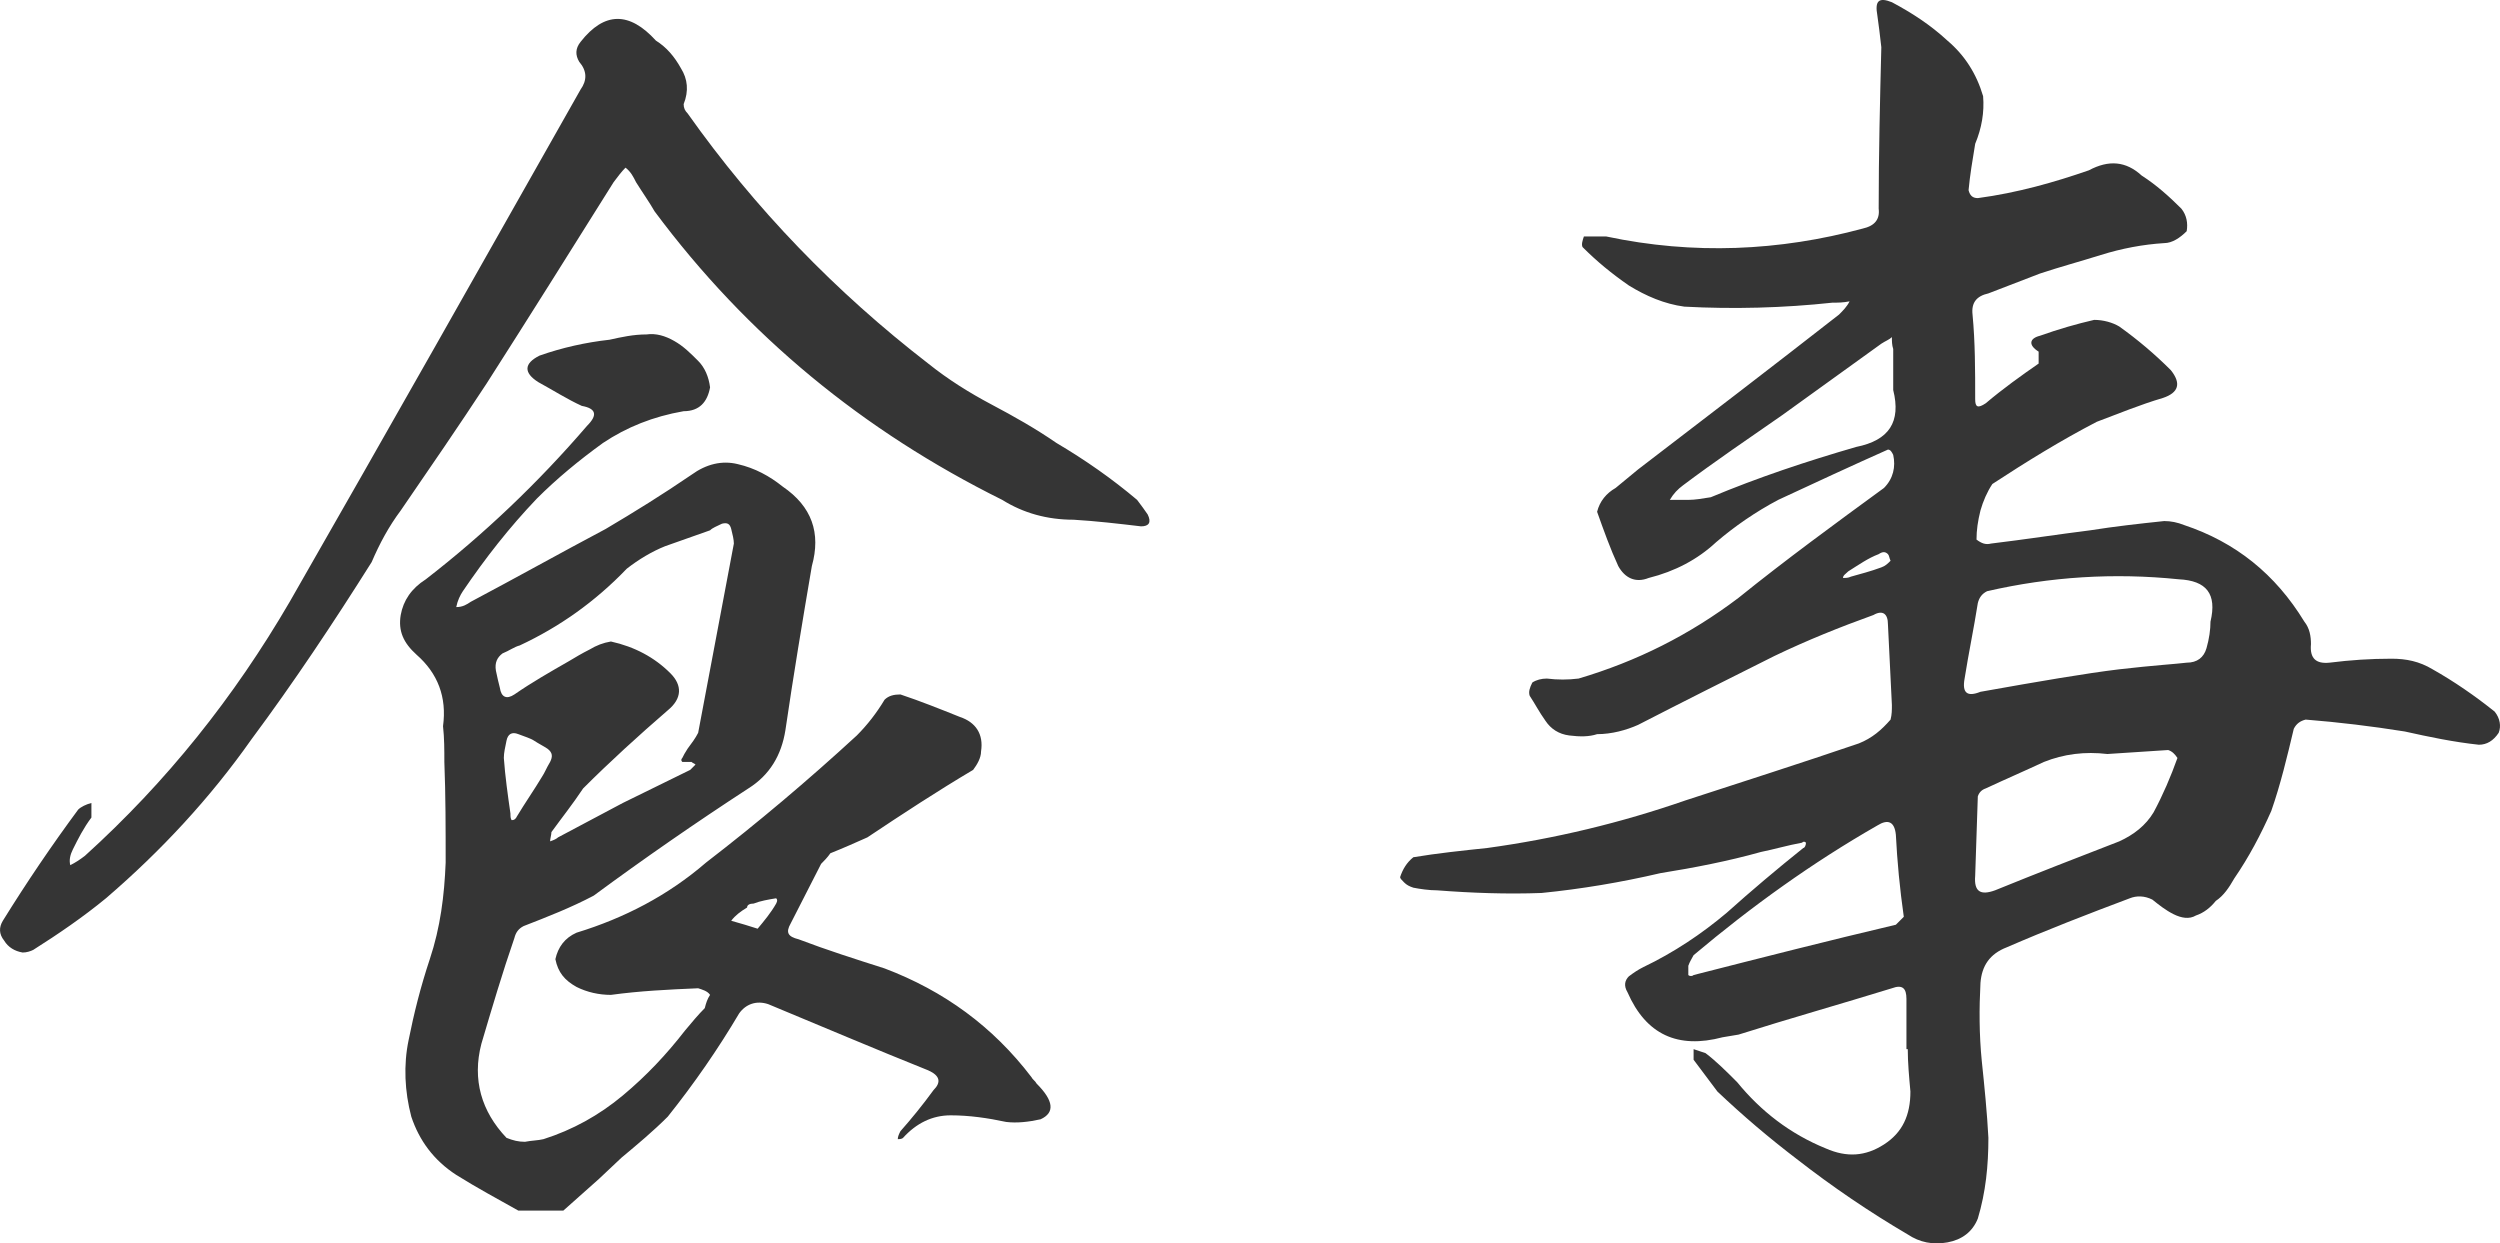 <svg viewBox="0 0 189 94" fill="none" xmlns="http://www.w3.org/2000/svg">
<g clip-path="url(#clip0_217_20)">
<path d="M0.315 71.111C-0.085 70.611 -0.085 70.11 0.215 69.61C2.014 66.708 3.913 63.907 5.911 61.205C6.111 61.005 6.511 60.805 6.911 60.705V61.805C6.311 62.606 5.911 63.406 5.512 64.207C5.312 64.607 5.212 65.007 5.312 65.407C5.712 65.207 6.011 65.007 6.411 64.707C12.607 59.104 17.704 52.7 21.902 45.495C29.298 32.587 36.593 19.68 43.889 6.772C44.389 6.071 44.389 5.371 43.789 4.67C43.489 4.17 43.489 3.67 43.889 3.169C45.688 0.868 47.587 0.868 49.586 3.069C50.385 3.57 50.985 4.27 51.484 5.171C51.984 5.971 52.084 6.872 51.684 7.872C51.684 8.172 51.784 8.373 51.984 8.573C57.081 15.777 63.177 22.081 70.173 27.484C71.672 28.685 73.271 29.686 74.97 30.586C76.669 31.487 78.268 32.387 79.868 33.488C82.066 34.789 84.065 36.19 85.964 37.791C86.264 38.191 86.564 38.591 86.763 38.891C87.063 39.492 86.863 39.792 86.264 39.792C84.565 39.592 82.866 39.392 81.167 39.291C79.168 39.291 77.369 38.791 75.77 37.791C65.276 32.587 56.481 25.383 49.486 15.977C49.086 15.277 48.586 14.576 48.086 13.776C47.886 13.376 47.687 12.975 47.287 12.675C46.987 12.975 46.687 13.376 46.387 13.776C43.189 18.879 39.991 23.982 36.793 28.985C34.694 32.187 32.496 35.389 30.297 38.591C29.398 39.792 28.698 41.093 28.098 42.493C25.2 47.096 22.202 51.599 19.004 55.902C15.905 60.304 12.208 64.307 8.01 67.909C6.311 69.31 4.412 70.611 2.514 71.811C2.314 71.912 2.014 72.011 1.714 72.011C1.114 71.912 0.615 71.611 0.315 71.111ZM34.492 88.822C32.793 87.721 31.694 86.22 31.094 84.419C30.594 82.518 30.494 80.517 30.894 78.616C31.294 76.614 31.794 74.613 32.493 72.512C33.293 70.11 33.593 67.709 33.692 65.207C33.692 62.706 33.692 60.104 33.593 57.603C33.593 56.702 33.593 55.802 33.493 54.901C33.792 52.7 33.093 50.899 31.494 49.498C30.494 48.597 30.095 47.697 30.294 46.496C30.494 45.395 31.094 44.495 32.193 43.794C36.591 40.392 40.688 36.49 44.386 32.187C45.186 31.387 45.086 30.886 43.986 30.686C42.887 30.186 41.788 29.485 40.688 28.885C39.589 28.185 39.589 27.484 40.788 26.884C42.487 26.284 44.286 25.883 46.085 25.683C46.984 25.483 47.884 25.283 48.883 25.283C49.583 25.183 50.283 25.383 50.982 25.783C51.682 26.183 52.181 26.684 52.781 27.284C53.281 27.785 53.581 28.485 53.681 29.285C53.481 30.386 52.881 31.087 51.682 31.087C49.383 31.487 47.384 32.287 45.585 33.488C43.786 34.789 42.087 36.19 40.588 37.691C38.49 39.892 36.691 42.193 34.992 44.695C34.792 44.995 34.592 45.395 34.492 45.896C34.992 45.896 35.291 45.696 35.591 45.495C38.989 43.694 42.387 41.793 45.785 39.992C47.984 38.691 50.083 37.39 52.281 35.889C53.381 35.089 54.58 34.789 55.779 35.089C57.078 35.389 58.178 35.989 59.177 36.79C61.376 38.291 62.076 40.292 61.376 42.794C60.676 46.896 59.977 51.099 59.377 55.201C59.077 57.102 58.178 58.603 56.579 59.604C52.581 62.206 48.684 64.907 44.886 67.709C43.187 68.609 41.388 69.31 39.589 70.01C39.189 70.21 38.989 70.511 38.889 70.911C37.99 73.513 37.19 76.214 36.391 78.916C35.691 81.617 36.391 84.019 38.29 86.02C38.789 86.22 39.189 86.32 39.689 86.32C40.189 86.22 40.688 86.22 41.088 86.12C43.287 85.42 45.285 84.319 47.084 82.818C48.883 81.317 50.383 79.716 51.782 77.915C52.281 77.315 52.781 76.714 53.281 76.214C53.381 75.814 53.481 75.514 53.681 75.213C53.481 74.913 53.081 74.813 52.781 74.713C50.483 74.813 48.384 74.913 46.185 75.213C45.285 75.213 44.386 75.013 43.587 74.613C42.687 74.113 42.187 73.513 41.987 72.512C42.187 71.611 42.687 70.911 43.587 70.511C47.184 69.41 50.483 67.709 53.381 65.207C57.278 62.206 61.076 59.004 64.774 55.602C65.573 54.801 66.273 53.901 66.873 52.9C67.172 52.6 67.572 52.5 68.072 52.5C69.571 53 71.07 53.6 72.569 54.201C73.769 54.601 74.368 55.502 74.168 56.802C74.168 57.303 73.868 57.803 73.569 58.203C70.87 59.804 68.272 61.505 65.573 63.306C64.674 63.706 63.775 64.107 62.775 64.507C62.575 64.807 62.275 65.107 62.076 65.308L59.777 69.81C59.377 70.511 59.577 70.811 60.377 71.011C62.475 71.811 64.674 72.512 66.873 73.212C71.37 74.913 75.068 77.615 77.966 81.417C78.066 81.617 78.266 81.718 78.366 81.918C79.665 83.218 79.765 84.119 78.666 84.619C77.766 84.819 76.867 84.919 76.067 84.819C74.668 84.519 73.269 84.319 71.87 84.319C70.471 84.319 69.271 84.919 68.272 86.02C68.172 86.12 67.972 86.12 67.872 86.12C67.872 85.92 67.972 85.72 68.072 85.52C68.871 84.619 69.771 83.519 70.57 82.418C71.17 81.817 71.07 81.317 70.171 80.917C66.173 79.316 62.175 77.615 58.078 75.914C57.178 75.614 56.379 75.914 55.879 76.614C54.28 79.316 52.481 81.918 50.483 84.419C49.383 85.52 48.184 86.52 46.984 87.521L45.285 89.122L42.587 91.523H39.189C37.59 90.623 36.091 89.822 34.492 88.822ZM55.28 39.992C55.18 39.592 54.98 39.492 54.58 39.592C54.18 39.792 53.88 39.892 53.681 40.092C52.581 40.492 51.382 40.892 50.283 41.293C49.283 41.693 48.284 42.293 47.384 42.994C44.986 45.495 42.287 47.397 39.289 48.797C38.889 48.897 38.49 49.198 37.99 49.398C37.59 49.698 37.39 50.098 37.49 50.699C37.59 51.199 37.69 51.599 37.79 51.999C37.89 52.7 38.29 52.9 38.889 52.5C40.189 51.599 41.588 50.799 42.987 49.998C43.487 49.698 43.986 49.398 44.586 49.097C45.086 48.797 45.585 48.597 46.185 48.497C47.984 48.897 49.483 49.698 50.682 50.899C51.582 51.799 51.582 52.8 50.483 53.7C48.284 55.602 46.085 57.603 44.086 59.604C43.287 60.805 42.487 61.805 41.688 62.906C41.688 63.106 41.588 63.406 41.588 63.606C41.888 63.506 42.087 63.406 42.187 63.306L47.084 60.705L52.181 58.203L52.581 57.803C52.481 57.703 52.381 57.703 52.281 57.603H51.582C51.482 57.503 51.482 57.403 51.582 57.303C51.682 57.102 51.782 56.902 51.982 56.602C52.281 56.202 52.581 55.802 52.781 55.401L55.48 41.093C55.48 40.792 55.38 40.392 55.28 39.992ZM38.59 61.505C38.59 61.705 38.59 61.905 38.69 62.005C38.889 62.005 38.989 61.905 39.089 61.705C39.689 60.705 40.389 59.704 40.988 58.703C41.188 58.403 41.288 58.103 41.588 57.603C41.788 57.203 41.788 56.902 41.388 56.602C41.088 56.402 40.688 56.202 40.389 56.002C40.089 55.802 39.689 55.702 39.189 55.502C38.69 55.301 38.39 55.502 38.29 56.002C38.19 56.502 38.09 56.902 38.09 57.303C38.19 58.703 38.39 60.104 38.59 61.505ZM58.678 68.309C58.778 68.109 58.778 68.009 58.678 67.909C58.078 68.009 57.478 68.109 56.979 68.309C56.679 68.309 56.479 68.409 56.479 68.609C55.979 68.91 55.579 69.21 55.28 69.61C55.979 69.81 56.679 70.01 57.278 70.21C57.778 69.61 58.278 69.01 58.678 68.309Z" fill="#353535"/>
<path d="M144.127 75.514C144.127 74.713 143.827 74.413 143.027 74.713C139.13 75.914 135.232 77.015 131.434 78.216L130.235 78.416C126.837 79.316 124.438 78.216 123.039 75.014C122.739 74.513 122.839 74.113 123.139 73.813C123.539 73.513 123.839 73.312 124.239 73.112C126.537 72.012 128.636 70.611 130.535 69.01C132.434 67.309 134.333 65.708 136.331 64.107C136.431 64.107 136.531 63.907 136.531 63.707C136.431 63.607 136.331 63.607 136.231 63.707C135.132 63.907 134.133 64.207 133.133 64.407C130.635 65.108 128.036 65.608 125.538 66.008C122.54 66.709 119.541 67.209 116.543 67.509C113.945 67.609 111.246 67.509 108.648 67.309C108.048 67.309 107.349 67.209 106.849 67.109C106.549 67.009 106.349 66.909 106.149 66.709C105.949 66.508 105.849 66.408 105.849 66.308C106.049 65.708 106.349 65.208 106.849 64.807C108.648 64.507 110.547 64.307 112.446 64.107C117.543 63.407 122.54 62.206 127.437 60.505C131.734 59.104 136.131 57.703 140.529 56.202C141.528 55.802 142.228 55.202 142.927 54.401C143.027 54.001 143.027 53.701 143.027 53.3C142.927 51.299 142.827 49.298 142.728 47.197C142.728 46.396 142.328 46.096 141.628 46.496C139.13 47.397 136.631 48.397 134.133 49.598C130.735 51.299 127.337 53 123.839 54.801C122.939 55.202 121.84 55.502 120.741 55.502C120.141 55.702 119.441 55.702 118.642 55.602C117.842 55.502 117.243 55.101 116.843 54.501C116.343 53.801 116.043 53.2 115.644 52.6C115.544 52.3 115.644 51.999 115.844 51.599C116.143 51.399 116.543 51.299 116.943 51.299C117.742 51.399 118.542 51.399 119.341 51.299C123.739 49.998 127.736 47.997 131.434 45.195C135.032 42.294 138.73 39.592 142.428 36.89C143.127 36.19 143.327 35.289 143.127 34.389C143.027 34.189 142.927 33.989 142.728 33.989C140.029 35.189 137.231 36.49 134.432 37.791C132.733 38.691 131.134 39.792 129.735 40.993C128.336 42.294 126.637 43.194 124.638 43.694C123.639 44.095 122.839 43.694 122.34 42.794C121.74 41.493 121.24 40.092 120.741 38.691C120.941 37.891 121.44 37.291 122.14 36.89L123.839 35.489C128.936 31.587 134.033 27.685 139.03 23.782C139.33 23.482 139.629 23.182 139.829 22.782C139.33 22.882 138.93 22.882 138.53 22.882C134.832 23.282 131.034 23.382 127.337 23.182C125.838 22.982 124.438 22.381 123.139 21.581C121.84 20.68 120.741 19.78 119.641 18.679C119.541 18.479 119.641 18.179 119.741 17.879H121.44C128.036 19.279 134.532 18.979 140.829 17.278C141.728 17.078 142.128 16.578 142.028 15.777C142.028 11.675 142.128 7.572 142.228 3.57C142.128 2.669 142.028 1.869 141.928 1.168C141.728 0.068 142.028 -0.232 143.027 0.168C144.526 0.968 145.926 1.869 147.225 3.07C148.524 4.17 149.424 5.571 149.923 7.272C150.023 8.473 149.823 9.674 149.324 10.874C149.124 12.075 148.924 13.276 148.824 14.377C148.924 14.777 149.124 14.977 149.523 14.977C152.522 14.577 155.32 13.776 157.918 12.876C159.418 12.075 160.717 12.175 161.916 13.276C163.015 13.976 164.015 14.877 164.914 15.777C165.314 16.278 165.414 16.878 165.314 17.478C164.814 17.979 164.215 18.379 163.615 18.379C162.016 18.479 160.417 18.779 158.818 19.279C157.219 19.78 155.72 20.18 154.221 20.68L150.323 22.181C149.424 22.381 149.024 22.882 149.124 23.782C149.324 25.884 149.324 27.985 149.324 30.186C149.324 30.787 149.523 30.887 150.123 30.486C151.422 29.386 152.822 28.385 154.121 27.485V26.584C153.321 26.084 153.421 25.583 154.221 25.383C155.62 24.883 157.019 24.483 158.318 24.183C159.018 24.183 159.717 24.383 160.217 24.683C161.616 25.683 162.916 26.784 164.115 27.985C164.914 28.985 164.714 29.686 163.515 30.086C161.816 30.586 160.117 31.287 158.518 31.887C155.82 33.288 153.221 34.889 150.623 36.59C150.223 37.191 149.923 37.891 149.723 38.591C149.523 39.392 149.424 40.092 149.424 40.793C149.823 41.093 150.123 41.193 150.523 41.093C153.021 40.793 155.62 40.392 158.018 40.092C159.917 39.792 161.716 39.592 163.615 39.392C164.115 39.392 164.615 39.492 165.114 39.692C169.012 40.993 172.01 43.394 174.209 46.996C174.609 47.497 174.709 48.097 174.709 48.697C174.609 49.798 175.108 50.198 176.108 50.098C177.707 49.898 179.206 49.798 180.805 49.798C181.904 49.798 182.904 49.998 183.903 50.599C185.502 51.499 187.101 52.6 188.6 53.801C189 54.301 189.1 54.901 188.9 55.402C188.5 56.002 188.001 56.302 187.401 56.302C185.502 56.102 183.603 55.702 181.804 55.301C179.306 54.901 176.807 54.601 174.309 54.401C173.909 54.501 173.609 54.701 173.409 55.101C172.91 57.203 172.41 59.304 171.71 61.305C170.911 63.106 170.011 64.807 168.912 66.408C168.512 67.109 168.112 67.709 167.513 68.109C167.113 68.61 166.613 69.01 166.014 69.21C165.514 69.51 164.914 69.41 164.315 69.11C163.715 68.81 163.215 68.409 162.716 68.009C162.116 67.709 161.516 67.709 161.017 67.909C157.819 69.11 154.72 70.311 151.722 71.612C150.423 72.112 149.823 73.012 149.723 74.313C149.623 76.214 149.623 78.216 149.823 80.217C150.023 82.118 150.223 84.119 150.323 86.02C150.323 88.122 150.123 90.123 149.523 92.124C149.124 93.125 148.324 93.725 147.225 93.925C146.126 94.125 145.126 93.925 144.227 93.325C141.328 91.624 138.53 89.723 135.832 87.621C133.733 86.02 131.734 84.319 129.835 82.518C129.236 81.718 128.636 80.917 128.036 80.117V79.316C128.336 79.416 128.636 79.516 128.936 79.616C129.735 80.217 130.535 81.017 131.334 81.818C133.133 84.019 135.332 85.72 138.03 86.821C139.629 87.521 141.029 87.421 142.428 86.521C143.827 85.62 144.427 84.319 144.427 82.518C144.327 81.418 144.227 80.317 144.227 79.316H144.127V75.514ZM143.127 26.384C143.027 26.084 143.027 25.784 143.027 25.483C142.827 25.683 142.528 25.784 142.228 25.984C139.729 27.785 137.231 29.586 134.732 31.387C132.134 33.188 129.635 34.889 127.237 36.69C126.837 36.99 126.537 37.291 126.237 37.791H127.637C128.136 37.791 128.736 37.691 129.336 37.591C132.933 36.09 136.531 34.889 140.329 33.788C142.827 33.288 143.727 31.887 143.127 29.486V26.384ZM143.327 63.106C143.227 62.106 142.728 61.906 141.928 62.406C137.031 65.208 132.434 68.51 128.036 72.212C127.936 72.412 127.736 72.712 127.637 73.012V73.713C127.736 73.813 127.936 73.813 128.036 73.713C133.133 72.412 138.23 71.111 143.327 69.91L143.927 69.31C143.627 67.209 143.427 65.108 143.327 63.106ZM142.728 41.893C142.528 41.693 142.328 41.693 142.028 41.893C141.228 42.194 140.529 42.694 139.729 43.194C139.529 43.394 139.33 43.494 139.33 43.694C139.529 43.694 139.729 43.694 139.929 43.594C140.629 43.394 141.428 43.194 142.228 42.894C142.528 42.794 142.728 42.594 142.927 42.394C142.827 42.194 142.827 41.993 142.728 41.893ZM164.714 43.794C159.817 43.294 155.02 43.594 150.223 44.695C149.823 44.895 149.623 45.195 149.523 45.596C149.224 47.497 148.824 49.398 148.524 51.299C148.324 52.4 148.724 52.7 149.723 52.3C154.221 51.499 157.719 50.899 160.217 50.599C162.816 50.298 164.515 50.198 165.314 50.098C166.114 50.098 166.613 49.698 166.813 48.998C167.013 48.297 167.113 47.597 167.113 46.996C167.613 44.895 166.813 43.895 164.714 43.794ZM154.521 57.603C153.021 58.303 151.622 58.904 150.123 59.604C149.823 59.704 149.623 59.904 149.523 60.205L149.324 66.208C149.224 67.409 149.723 67.709 150.823 67.309C154.021 66.008 157.119 64.807 160.217 63.607C161.316 63.106 162.216 62.406 162.816 61.405C163.515 60.105 164.115 58.704 164.615 57.303C164.415 57.003 164.215 56.802 163.915 56.702C162.416 56.802 160.917 56.903 159.318 57.003C157.619 56.802 156.02 57.003 154.521 57.603Z" fill="#353535"/>
</g>
<defs>
<clipPath id="clip0_217_20">
<rect width="100%" height="100%" fill="white"/>
</clipPath>
</defs>
</svg>